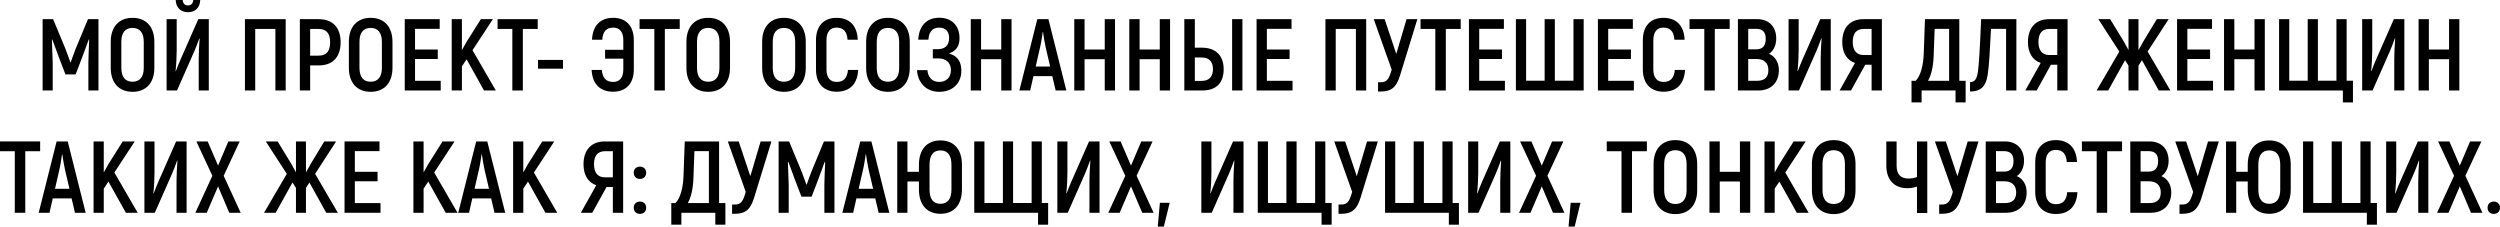 <?xml version="1.0" encoding="UTF-8"?> <svg xmlns="http://www.w3.org/2000/svg" viewBox="0 0 1104.011 100.08" fill="none"><path d="M38.846 8.46H43.481V39.96H39.026V27.675C39.116 24.075 39.206 20.79 39.385 17.505L39.206 17.415C38.305 19.935 37.225 22.815 36.145 25.695L33.401 32.85H28.9L26.156 25.695C25.076 22.815 23.996 19.935 23.096 17.415L22.916 17.505C23.051 20.79 23.186 24.075 23.276 27.675V39.96H18.821V8.46H23.456L28.766 21.24C29.486 23.04 30.566 26.055 31.061 27.495H31.24C31.736 26.055 32.816 23.04 33.535 21.24L38.846 8.46Z" fill="black"></path><path d="M58.532 40.545C52.502 40.545 48.902 36.54 48.902 29.97V18.45C48.902 11.88 52.502 7.875 58.532 7.875C64.562 7.875 68.162 11.88 68.162 18.45V29.97C68.162 36.54 64.562 40.545 58.532 40.545ZM58.532 36.09C61.772 36.09 63.482 33.93 63.482 29.97V18.45C63.482 14.49 61.772 12.33 58.532 12.33C55.247 12.33 53.582 14.49 53.582 18.45V29.97C53.582 33.93 55.247 36.09 58.532 36.09Z" fill="black"></path><path d="M83.027 5.4C79.876 5.4 77.716 3.42 77.581 0H80.687C80.777 1.575 81.631 2.385 82.981 2.385C84.376 2.385 85.231 1.575 85.322 0H88.426C88.291 3.465 86.131 5.4 83.027 5.4ZM73.576 39.96V8.46H78.031V22.23C78.031 24.48 77.851 28.575 77.536 31.32L77.671 31.41C78.256 29.88 79.066 27.675 79.921 25.83L87.571 8.46H92.206V39.96H87.752V26.235C87.752 23.85 87.931 19.62 88.156 17.01L88.021 16.92C87.436 18.54 86.537 20.97 85.771 22.725L78.166 39.96H73.576Z" fill="black"></path><path d="M126.161 8.46V39.96H121.616V12.78H112.706V39.96H108.161V8.46H126.161Z" fill="black"></path><path d="M140.744 8.46C146.909 8.46 150.419 12.195 150.419 18.63C150.419 25.245 146.909 28.89 140.744 28.89H136.964V39.96H132.419V8.46H140.744ZM140.699 24.57C144.119 24.57 145.784 22.68 145.784 18.63C145.784 14.76 144.119 12.78 140.699 12.78H136.964V24.57H140.699Z" fill="black"></path><path d="M163.693 40.545C157.663 40.545 154.063 36.54 154.063 29.97V18.45C154.063 11.88 157.663 7.875 163.693 7.875C169.723 7.875 173.323 11.88 173.323 18.45V29.97C173.323 36.54 169.723 40.545 163.693 40.545ZM163.693 36.09C166.933 36.09 168.643 33.93 168.643 29.97V18.45C168.643 14.49 166.933 12.33 163.693 12.33C160.408 12.33 158.743 14.49 158.743 18.45V29.97C158.743 33.93 160.408 36.09 163.693 36.09Z" fill="black"></path><path d="M183.283 35.685H194.623V39.96H178.738V8.46H194.172V12.735H183.283V21.87H193.318V26.055H183.283V35.685Z" fill="black"></path><path d="M213.745 39.96L206.05 26.19L203.98 29.295V39.96H199.48V8.46H203.98V22.14L206.05 18.45L212.35 8.46H217.66L208.66 22.185L218.965 39.96H213.745Z" fill="black"></path><path d="M237.457 8.46V12.78H230.887V39.96H226.252V12.78H219.727V8.46H237.457Z" fill="black"></path><path d="M237.591 30.33V26.46H248.615V30.33H237.591Z" fill="black"></path><path d="M270.806 7.875C276.343 7.875 279.897 11.34 279.897 17.73V30.69C279.897 37.035 276.298 40.5 270.761 40.5C264.958 40.5 261.581 37.08 261.266 30.87H265.767C266.082 34.47 267.702 36.18 270.761 36.18C273.506 36.18 275.26 34.425 275.26 30.69V25.92H267.207V22.005H275.26V17.73C275.26 13.95 273.506 12.195 270.851 12.195C267.837 12.195 266.217 13.86 265.947 17.55H261.446C261.716 11.295 265.093 7.875 270.806 7.875Z" fill="black"></path><path d="M300.168 8.46V12.78H293.596V39.96H288.962V12.78H282.436V8.46H300.168Z" fill="black"></path><path d="M312.755 40.545C306.726 40.545 303.124 36.54 303.124 29.97V18.45C303.124 11.88 306.726 7.875 312.755 7.875C318.786 7.875 322.385 11.88 322.385 18.45V29.97C322.385 36.54 318.786 40.545 312.755 40.545ZM312.755 36.09C315.997 36.09 317.706 33.93 317.706 29.97V18.45C317.706 14.49 315.997 12.33 312.755 12.33C309.471 12.33 307.806 14.49 307.806 18.45V29.97C307.806 33.93 309.471 36.09 312.755 36.09Z" fill="black"></path><path d="M346.198 40.545C340.169 40.545 336.567 36.54 336.567 29.97V18.45C336.567 11.88 340.169 7.875 346.198 7.875C352.229 7.875 355.828 11.88 355.828 18.45V29.97C355.828 36.54 352.229 40.545 346.198 40.545ZM346.198 36.09C349.437 36.09 351.149 33.93 351.149 29.97V18.45C351.149 14.49 349.437 12.33 346.198 12.33C342.913 12.33 341.249 14.49 341.249 18.45V29.97C341.249 33.93 342.913 36.09 346.198 36.09Z" fill="black"></path><path d="M369.478 40.5C363.941 40.5 360.342 37.035 360.342 30.69V17.73C360.342 11.34 363.896 7.875 369.433 7.875C375.146 7.875 378.523 11.295 378.793 17.55H374.291C374.022 13.86 372.402 12.195 369.388 12.195C366.733 12.195 364.978 13.95 364.978 17.73V30.69C364.978 34.425 366.733 36.18 369.478 36.18C372.537 36.18 374.156 34.47 374.471 30.87H378.973C378.658 37.08 375.281 40.5 369.478 40.5Z" fill="black"></path><path d="M392.12 40.545C386.091 40.545 382.49 36.54 382.49 29.97V18.45C382.49 11.88 386.091 7.875 392.12 7.875C398.151 7.875 401.751 11.88 401.751 18.45V29.97C401.751 36.54 398.151 40.545 392.12 40.545ZM392.12 36.09C395.362 36.09 397.072 33.93 397.072 29.97V18.45C397.072 14.49 395.362 12.33 392.12 12.33C388.836 12.33 387.171 14.49 387.171 18.45V29.97C387.171 33.93 388.836 36.09 392.12 36.09Z" fill="black"></path><path d="M419.089 23.625C423.141 24.75 424.536 27.585 424.536 31.23C424.536 37.08 420.351 40.545 414.815 40.545C408.786 40.545 405.23 36.27 404.96 30.96H409.551C409.731 33.75 411.396 36.18 414.77 36.18C417.74 36.18 419.944 34.29 419.944 31.005C419.944 27.585 417.65 25.785 414.32 25.785H411.936V21.735H413.915C417.2 21.735 419.134 20.205 419.134 16.785C419.134 13.905 417.56 12.195 414.77 12.195C411.486 12.195 410.181 14.355 410.001 17.505H405.5C405.815 11.745 408.921 7.83 414.77 7.83C420.169 7.83 423.726 11.205 423.726 16.83C423.726 20.16 422.466 22.365 419.089 23.625Z" fill="black"></path><path d="M442.154 8.46H446.698V39.96H442.154V26.145H433.244V39.96H428.7V8.46H433.244V21.87H442.154V8.46Z" fill="black"></path><path d="M466.184 39.96L464.699 33.615H456.376L454.934 39.96H450.165L458.086 8.46H462.99L470.911 39.96H466.184ZM457.366 29.385H463.755L461.775 20.925C461.325 18.855 460.83 15.84 460.605 14.175H460.47C460.245 15.84 459.795 18.855 459.301 20.925L457.366 29.385Z" fill="black"></path><path d="M487.857 8.46H492.401V39.96H487.857V26.145H478.946V39.96H474.402V8.46H478.946V21.87H487.857V8.46Z" fill="black"></path><path d="M512.159 8.46H516.703V39.96H512.159V26.145H503.249V39.96H498.705V8.46H503.249V21.87H512.159V8.46Z" fill="black"></path><path d="M523.004 39.96V8.46H527.641V21.06H530.835C537.091 21.06 540.376 24.795 540.376 30.51C540.376 36.72 537.091 39.96 530.835 39.96H523.004ZM544.11 39.96V8.46H548.656V39.96H544.11ZM527.641 35.73H530.61C533.804 35.73 535.649 34.02 535.649 30.51C535.649 27.09 533.804 25.38 530.61 25.38H527.641V35.73Z" fill="black"></path><path d="M559.454 35.685H570.794V39.96H554.91V8.46H570.344V12.735H559.454V21.87H569.489V26.055H559.454V35.685Z" fill="black"></path><path d="M603.319 8.46V39.96H598.775V12.78H589.865V39.96H585.321V8.46H603.319Z" fill="black"></path><path d="M621.143 8.46H625.912L618.261 33.345C616.641 38.565 614.437 40.41 609.668 40.41H608.543V36.315H609.803C612.232 36.315 613.267 35.055 614.212 31.905L614.572 30.735L606.651 8.46H611.468L616.597 23.805L621.143 8.46Z" fill="black"></path><path d="M645.05 8.46V12.78H638.479V39.96H633.845V12.78H627.319V8.46H645.05Z" fill="black"></path><path d="M653.234 35.685H664.574V39.96H648.69V8.46H664.124V12.735H653.234V21.87H663.269V26.055H653.234V35.685Z" fill="black"></path><path d="M669.43 39.96V8.46H673.932V35.64H682.12V8.46H686.621V35.64H694.857V8.46H699.356V39.96H669.43Z" fill="black"></path><path d="M710.186 35.685H721.526V39.96H705.642V8.46H721.076V12.735H710.186V21.87H720.222V26.055H710.186V35.685Z" fill="black"></path><path d="M734.618 40.5C729.085 40.5 725.483 37.035 725.483 30.69V17.73C725.483 11.34 729.04 7.875 734.573 7.875C740.29 7.875 743.664 11.295 743.934 17.55H739.435C739.165 13.86 737.543 12.195 734.528 12.195C731.874 12.195 730.119 13.95 730.119 17.73V30.69C730.119 34.425 731.874 36.18 734.618 36.18C737.678 36.18 739.3 34.47 739.615 30.87H744.114C743.799 37.08 740.425 40.5 734.618 40.5Z" fill="black"></path><path d="M763.835 8.46V12.78H757.264V39.96H752.63V12.78H746.103V8.46H763.835Z" fill="black"></path><path d="M781.198 23.76C783.898 24.885 785.562 27.54 785.562 30.96C785.562 36.585 781.963 39.96 776.472 39.96H767.474V8.46H776.022C781.108 8.46 784.393 11.745 784.393 17.01C784.393 20.07 783.133 22.545 781.198 23.76ZM775.482 12.735H772.018V21.78H775.617C778.364 21.78 779.759 20.205 779.759 17.145C779.759 14.175 778.409 12.735 775.482 12.735ZM775.887 35.685C779.219 35.685 780.928 34.155 780.928 30.96C780.928 27.72 778.904 26.055 775.707 26.055H772.018V35.685H775.887Z" fill="black"></path><path d="M789.842 39.96V8.46H794.296V22.23C794.296 24.48 794.116 28.575 793.801 31.32L793.936 31.41C794.52 29.88 795.33 27.675 796.185 25.83L803.836 8.46H808.47V39.96H804.016V26.235C804.016 23.85 804.196 19.62 804.421 17.01L804.286 16.92C803.701 18.54 802.801 20.97 802.036 22.725L794.431 39.96H789.842Z" fill="black"></path><path d="M812.374 39.96L819.168 27.81C815.568 26.595 813.544 23.265 813.544 18.585C813.544 12.15 817.053 8.46 822.947 8.46H831.048V39.96H826.504V28.575H823.714L817.413 39.96H812.374ZM822.947 24.3H826.504V12.78H822.992C819.843 12.78 818.178 14.715 818.178 18.495C818.178 22.23 819.843 24.3 822.947 24.3Z" fill="black"></path><path d="M865.238 35.685H868.03V45.225H863.573V39.96H848.589V45.225H844.135V35.685H845.979C848.274 33.345 849.354 28.62 849.534 23.67L850.073 8.46H865.238V35.685ZM860.739 35.685V12.735H854.35L853.9 24.93C853.72 29.385 852.908 33.03 851.423 35.685H860.739Z" fill="black"></path><path d="M874.873 8.46H890.442V39.96H885.898V12.735H879.237C878.787 21.915 878.382 29.115 877.797 32.85C876.988 38.565 874.333 40.41 869.967 40.41V36.27C871.946 36.27 872.939 35.055 873.433 31.815C873.928 28.53 874.333 21.465 874.873 8.46Z" fill="black"></path><path d="M894.374 39.96L901.17 27.81C897.571 26.595 895.546 23.265 895.546 18.585C895.546 12.15 899.055 8.46 904.949 8.46H913.05V39.96H908.506V28.575H905.714L899.415 39.96H894.374ZM904.949 24.3H908.506V12.78H904.994C901.845 12.78 900.18 14.715 900.18 18.495C900.18 22.23 901.845 24.3 904.949 24.3Z" fill="black"></path><path d="M953.316 39.96L945.89 26.595L944.361 28.98V39.96H939.952V28.98L938.422 26.595L930.996 39.96H925.867L935.9 22.77L926.632 8.46H931.851L937.792 18.18L939.952 22.095V8.46H944.361V22.14L946.655 18.045L952.461 8.46H957.68L948.41 22.77L958.445 39.96H953.316Z" fill="black"></path><path d="M965.948 35.685H977.288V39.96H961.404V8.46H976.839V12.735H965.948V21.87H975.984V26.055H965.948V35.685Z" fill="black"></path><path d="M995.602 8.46H1000.146V39.96H995.602V26.145H986.691V39.96H982.145V8.46H986.691V21.87H995.602V8.46Z" fill="black"></path><path d="M1036.283 35.64H1039.073V45.225H1034.619V39.96H1006.447V8.46H1010.949V35.64H1019.092V8.46H1023.593V35.64H1031.782V8.46H1036.283V35.64Z" fill="black"></path><path d="M1043.142 39.96V8.46H1047.596V22.23C1047.596 24.48 1047.416 28.575 1047.101 31.32L1047.236 31.41C1047.821 29.88 1048.633 27.675 1049.488 25.83L1057.136 8.46H1061.773V39.96H1057.316V26.235C1057.316 23.85 1057.496 19.62 1057.721 17.01L1057.586 16.92C1057.001 18.54 1056.101 20.97 1055.337 22.725L1047.731 39.96H1043.142Z" fill="black"></path><path d="M1081.513 8.46H1086.06V39.96H1081.513V26.145H1072.603V39.96H1068.059V8.46H1072.603V21.87H1081.513V8.46Z" fill="black"></path><path d="M17.73 62.46V66.78H11.16V93.96H6.525V66.78H0V62.46H17.73Z" fill="black"></path><path d="M33.104 93.96L31.619 87.615H23.294L21.854 93.96H17.084L25.004 62.46H29.909L37.829 93.96H33.104ZM24.284 83.385H30.674L28.694 74.925C28.244 72.855 27.749 69.84 27.524 68.175H27.389C27.164 69.84 26.714 72.855 26.219 74.925L24.284 83.385Z" fill="black"></path><path d="M55.585 93.96L47.891 80.19L45.821 83.295V93.96H41.321V62.46H45.821V76.14L47.891 72.45L54.191 62.46H59.501L50.501 76.185L60.806 93.96H55.585Z" fill="black"></path><path d="M63.777 93.96V62.46H68.232V76.23C68.232 78.48 68.052 82.575 67.737 85.32L67.872 85.41C68.457 83.88 69.267 81.675 70.122 79.83L77.772 62.46H82.407V93.96H77.952V80.235C77.952 77.85 78.132 73.62 78.357 71.01L78.222 70.92C77.637 72.54 76.737 74.97 75.972 76.725L68.367 93.96H63.777Z" fill="black"></path><path d="M106.288 93.96H101.249L96.299 82.305L91.303 93.96H86.264L93.779 77.625L86.713 62.46H91.709L96.299 73.125L100.844 62.46H105.839L98.774 77.625L106.288 93.96Z" fill="black"></path><path d="M144.063 93.96L136.638 80.595L135.108 82.98V93.96H130.698V82.98L129.168 80.595L121.743 93.96H116.613L126.648 76.77L117.378 62.46H122.598L128.538 72.18L130.698 76.095V62.46H135.108V76.14L137.403 72.045L143.208 62.46H148.428L139.158 76.77L149.193 93.96H144.063Z" fill="black"></path><path d="M156.696 89.685H168.036V93.96H152.151V62.46H167.586V66.735H156.696V75.87H166.731V80.055H156.696V89.685Z" fill="black"></path><path d="M196.826 93.96L189.131 80.19L187.061 83.295V93.96H182.561V62.46H187.061V76.14L189.131 72.45L195.431 62.46H200.741L191.741 76.185L202.046 93.96H196.826Z" fill="black"></path><path d="M218.378 93.96L216.893 87.615H208.568L207.128 93.96H202.358L210.278 62.46H215.183L223.103 93.96H218.378ZM209.558 83.385H215.947L213.968 74.925C213.518 72.855 213.023 69.84 212.798 68.175H212.663C212.438 69.84 211.988 72.855 211.493 74.925L209.558 83.385Z" fill="black"></path><path d="M240.859 93.96L233.164 80.19L231.094 83.295V93.96H226.594V62.46H231.094V76.14L233.164 72.45L239.464 62.46H244.774L235.774 76.185L246.079 93.96H240.859Z" fill="black"></path><path d="M256.509 93.96L263.303 81.81C259.704 80.595 257.679 77.265 257.679 72.585C257.679 66.15 261.188 62.46 267.085 62.46H275.183V93.96H270.639V82.575H267.85L261.548 93.96H256.509ZM267.085 78.3H270.639V66.78H267.13C263.978 66.78 262.313 68.715 262.313 72.495C262.313 76.23 263.978 78.3 267.085 78.3Z" fill="black"></path><path d="M282.606 79.02C280.987 79.02 279.862 77.94 279.862 76.275C279.862 74.655 280.987 73.575 282.606 73.575C284.226 73.575 285.351 74.655 285.351 76.275C285.351 77.94 284.226 79.02 282.606 79.02ZM282.606 94.455C280.987 94.455 279.862 93.375 279.862 91.71C279.862 90.09 280.987 89.01 282.606 89.01C284.226 89.01 285.351 90.09 285.351 91.71C285.351 93.375 284.226 94.455 282.606 94.455Z" fill="black"></path><path d="M317.549 89.685H320.338V99.225H315.884V93.96H300.897V99.225H296.443V89.685H298.288C300.582 87.345 301.665 82.62 301.845 77.67L302.385 62.46H317.549V89.685ZM313.05 89.685V66.735H306.659L306.209 78.93C306.029 83.385 305.219 87.03 303.734 89.685H313.05Z" fill="black"></path><path d="M335.892 62.46H340.664L333.013 87.345C331.393 92.565 329.189 94.41 324.417 94.41H323.293V90.315H324.552C326.984 90.315 328.019 89.055 328.964 85.905L329.324 84.735L321.403 62.46H326.219L331.348 77.805L335.892 62.46Z" fill="black"></path><path d="M363.866 62.46H368.5V93.96H364.046V81.675C364.136 78.075 364.226 74.79 364.406 71.505L364.226 71.415C363.324 73.935 362.244 76.815 361.164 79.695L358.42 86.85H353.921L351.174 79.695C350.094 76.815 349.014 73.935 348.115 71.415L347.935 71.505C348.07 74.79 348.205 78.075 348.295 81.675V93.96H343.841V62.46H348.475L353.786 75.24C354.506 77.04 355.586 80.055 356.08 81.495H356.26C356.755 80.055 357.835 77.04 358.555 75.24L363.866 62.46Z" fill="black"></path><path d="M388.006 93.96L386.521 87.615H378.196L376.756 93.96H371.987L379.908 62.46H384.812L392.732 93.96H388.006ZM379.185 83.385H385.577L383.597 74.925C383.147 72.855 382.652 69.84 382.427 68.175H382.292C382.067 69.84 381.617 72.855 381.122 74.925L379.185 83.385Z" fill="black"></path><path d="M415.303 62.01C421.289 62.01 424.798 66.015 424.798 72.765V83.655C424.798 90.405 421.289 94.41 415.303 94.41C409.319 94.41 405.807 90.405 405.807 83.655V80.145H400.723V93.96H396.222V62.46H400.723V75.87H405.807V72.765C405.807 66.015 409.319 62.01 415.303 62.01ZM420.164 83.655V72.765C420.164 68.58 418.497 66.42 415.303 66.42C412.108 66.42 410.489 68.58 410.489 72.765V83.655C410.489 87.84 412.108 90 415.303 90C418.497 90 420.164 87.84 420.164 83.655Z" fill="black"></path><path d="M460.07 89.64H462.862V99.225H458.406V93.96H430.237V62.46H434.736V89.64H442.882V62.46H447.381V89.64H455.571V62.46H460.07V89.64Z" fill="black"></path><path d="M466.931 93.96V62.46H471.385V76.23C471.385 78.48 471.205 82.575 470.891 85.32L471.026 85.41C471.61 83.88 472.42 81.675 473.275 79.83L480.926 62.46H485.56V93.96H481.106V80.235C481.106 77.85 481.286 73.62 481.511 71.01L481.376 70.92C480.791 72.54 479.891 74.97 479.126 76.725L471.52 93.96H466.931Z" fill="black"></path><path d="M509.442 93.96H504.403L499.452 82.305L494.458 93.96H489.419L496.932 77.625L489.869 62.46H494.863L499.452 73.125L503.998 62.46H508.992L501.929 77.625L509.442 93.96Z" fill="black"></path><path d="M512.214 89.55H516.533L513.969 100.08H511.269L512.214 89.55Z" fill="black"></path><path d="M530.52 93.96V62.46H534.974V76.23C534.974 78.48 534.794 82.575 534.479 85.32L534.614 85.41C535.199 83.88 536.009 81.675 536.864 79.83L544.515 62.46H549.149V93.96H544.695V80.235C544.695 77.85 544.875 73.62 545.099 71.01L544.965 70.92C544.38 72.54 543.48 74.97 542.715 76.725L535.109 93.96H530.52Z" fill="black"></path><path d="M585.271 89.64H588.063V99.225H583.606V93.96H555.437V62.46H559.936V89.64H568.082V62.46H572.581V89.64H580.772V62.46H585.271V89.64Z" fill="black"></path><path d="M603.697 62.46H608.466L600.815 87.345C599.195 92.565 596.991 94.41 592.222 94.41H591.097V90.315H592.357C594.786 90.315 595.821 89.055 596.766 85.905L597.126 84.735L589.205 62.46H594.021L599.15 77.805L603.697 62.46Z" fill="black"></path><path d="M641.479 89.64H644.268V99.225H639.814V93.96H611.643V62.46H616.142V89.64H624.287V62.46H628.789V89.64H636.977V62.46H641.479V89.64Z" fill="black"></path><path d="M648.337 93.96V62.46H652.791V76.23C652.791 78.48 652.611 82.575 652.296 85.32L652.431 85.41C653.016 83.88 653.826 81.675 654.683 79.83L662.332 62.46H666.968V93.96H662.512V80.235C662.512 77.85 662.692 73.62 662.916 71.01L662.782 70.92C662.197 72.54 661.297 74.97 660.532 76.725L652.926 93.96H648.337Z" fill="black"></path><path d="M690.848 93.96H685.809L680.86 82.305L675.864 93.96H670.825L678.338 77.625L671.275 62.46H676.269L680.86 73.125L685.404 62.46H690.398L683.335 77.625L690.848 93.96Z" fill="black"></path><path d="M693.62 89.55H697.941L695.374 100.08H692.675L693.62 89.55Z" fill="black"></path><path d="M727.27 62.46V66.78H720.701V93.96H716.065V66.78H709.541V62.46H727.27Z" fill="black"></path><path d="M739.86 94.545C733.831 94.545 730.229 90.54 730.229 83.97V72.45C730.229 65.88 733.831 61.875 739.86 61.875C745.891 61.875 749.49 65.88 749.49 72.45V83.97C749.49 90.54 745.891 94.545 739.86 94.545ZM739.86 90.09C743.099 90.09 744.811 87.93 744.811 83.97V72.45C744.811 68.49 743.099 66.33 739.86 66.33C736.576 66.33 734.911 68.49 734.911 72.45V83.97C734.911 87.93 736.576 90.09 739.86 90.09Z" fill="black"></path><path d="M768.359 62.46H772.905V93.96H768.359V80.145H759.451V93.96H754.904V62.46H759.451V75.87H768.359V62.46Z" fill="black"></path><path d="M793.471 93.96L785.777 80.19L783.705 83.295V93.96H779.206V62.46H783.705V76.14L785.777 72.45L792.076 62.46H797.387L788.387 76.185L798.692 93.96H793.471Z" fill="black"></path><path d="M809.777 94.545C803.746 94.545 800.147 90.54 800.147 83.97V72.45C800.147 65.88 803.746 61.875 809.777 61.875C815.806 61.875 819.408 65.88 819.408 72.45V83.97C819.408 90.54 815.806 94.545 809.777 94.545ZM809.777 90.09C813.016 90.09 814.726 87.93 814.726 83.97V72.45C814.726 68.49 813.016 66.33 809.777 66.33C806.493 66.33 804.828 68.49 804.828 72.45V83.97C804.828 87.93 806.493 90.09 809.777 90.09Z" fill="black"></path><path d="M846.549 62.46H851.093V94.05H846.549V82.395C845.2 82.89 843.625 83.115 842.275 83.115C836.559 83.115 833.005 79.47 833.005 73.08V62.46H837.549V73.215C837.549 77.04 839.438 78.84 842.77 78.84C844.03 78.84 845.289 78.66 846.549 78.165V62.46Z" fill="black"></path><path d="M868.949 62.46H873.721L866.07 87.345C864.45 92.565 862.246 94.41 857.474 94.41H856.35V90.315H857.609C860.039 90.315 861.076 89.055 862.021 85.905L862.381 84.735L854.46 62.46H859.274L864.405 77.805L868.949 62.46Z" fill="black"></path><path d="M890.622 77.76C893.322 78.885 894.986 81.54 894.986 84.96C894.986 90.585 891.387 93.96 885.896 93.96H876.898V62.46H885.446C890.532 62.46 893.816 65.745 893.816 71.01C893.816 74.07 892.557 76.545 890.622 77.76ZM884.906 66.735H881.442V75.78H885.041C887.788 75.78 889.182 74.205 889.182 71.145C889.182 68.175 887.833 66.735 884.906 66.735ZM885.311 89.685C888.643 89.685 890.352 88.155 890.352 84.96C890.352 81.72 888.328 80.055 885.131 80.055H881.442V89.685H885.311Z" fill="black"></path><path d="M907.896 94.5C902.36 94.5 898.76 91.035 898.76 84.69V71.73C898.76 65.34 902.315 61.875 907.851 61.875C913.565 61.875 916.941 65.295 917.211 71.55H912.71C912.44 67.86 910.82 66.195 907.806 66.195C905.152 66.195 903.394 67.95 903.394 71.73V84.69C903.394 88.425 905.152 90.18 907.896 90.18C910.955 90.18 912.575 88.47 912.89 84.87H917.391C917.076 91.08 913.7 94.5 907.896 94.5Z" fill="black"></path><path d="M937.11 62.46V66.78H930.541V93.96H925.905V66.78H919.381V62.46H937.11Z" fill="black"></path><path d="M954.473 77.76C957.175 78.885 958.84 81.54 958.84 84.96C958.84 90.585 955.238 93.96 949.749 93.96H940.749V62.46H949.299C954.383 62.46 957.67 65.745 957.67 71.01C957.67 74.07 956.41 76.545 954.473 77.76ZM948.76 66.735H945.295V75.78H948.895C951.639 75.78 953.034 74.205 953.034 71.145C953.034 68.175 951.684 66.735 948.76 66.735ZM949.165 89.685C952.494 89.685 954.203 88.155 954.203 84.96C954.203 81.72 952.179 80.055 948.985 80.055H945.295V89.685H949.165Z" fill="black"></path><path d="M975.079 62.46H979.848L972.197 87.345C970.577 92.565 968.373 94.41 963.604 94.41H962.479V90.315H963.739C966.168 90.315 967.203 89.055 968.148 85.905L968.508 84.735L960.587 62.46H965.403L970.532 77.805L975.079 62.46Z" fill="black"></path><path d="M1002.106 62.01C1008.089 62.01 1011.598 66.015 1011.598 72.765V83.655C1011.598 90.405 1008.089 94.41 1002.106 94.41C996.119 94.41 992.61 90.405 992.61 83.655V80.145H987.524V93.96H983.025V62.46H987.524V75.87H992.61V72.765C992.61 66.015 996.119 62.01 1002.106 62.01ZM1006.964 83.655V72.765C1006.964 68.58 1005.3 66.42 1002.106 66.42C998.909 66.42 997.289 68.58 997.289 72.765V83.655C997.289 87.84 998.909 90 1002.106 90C1005.3 90 1006.964 87.84 1006.964 83.655Z" fill="black"></path><path d="M1046.873 89.64H1049.663V99.225H1045.209V93.96H1017.037V62.46H1021.539V89.64H1029.685V62.46H1034.184V89.64H1042.374V62.46H1046.873V89.64Z" fill="black"></path><path d="M1053.732 93.96V62.46H1058.188V76.23C1058.188 78.48 1058.008 82.575 1057.694 85.32L1057.828 85.41C1058.413 83.88 1059.223 81.675 1060.078 79.83L1067.729 62.46H1072.363V93.96H1067.909V80.235C1067.909 77.85 1068.089 73.62 1068.314 71.01L1068.179 70.92C1067.594 72.54 1066.692 74.97 1065.927 76.725L1058.323 93.96H1053.732Z" fill="black"></path><path d="M1096.245 93.96H1091.204L1086.255 82.305L1081.258 93.96H1076.22L1083.735 77.625L1076.669 62.46H1081.666L1086.255 73.125L1090.799 62.46H1095.795L1088.729 77.625L1096.245 93.96Z" fill="black"></path><path d="M1101.267 94.455C1099.647 94.455 1098.522 93.375 1098.522 91.71C1098.522 90.09 1099.647 89.01 1101.267 89.01C1102.886 89.01 1104.011 90.09 1104.011 91.71C1104.011 93.375 1102.886 94.455 1101.267 94.455Z" fill="black"></path></svg> 